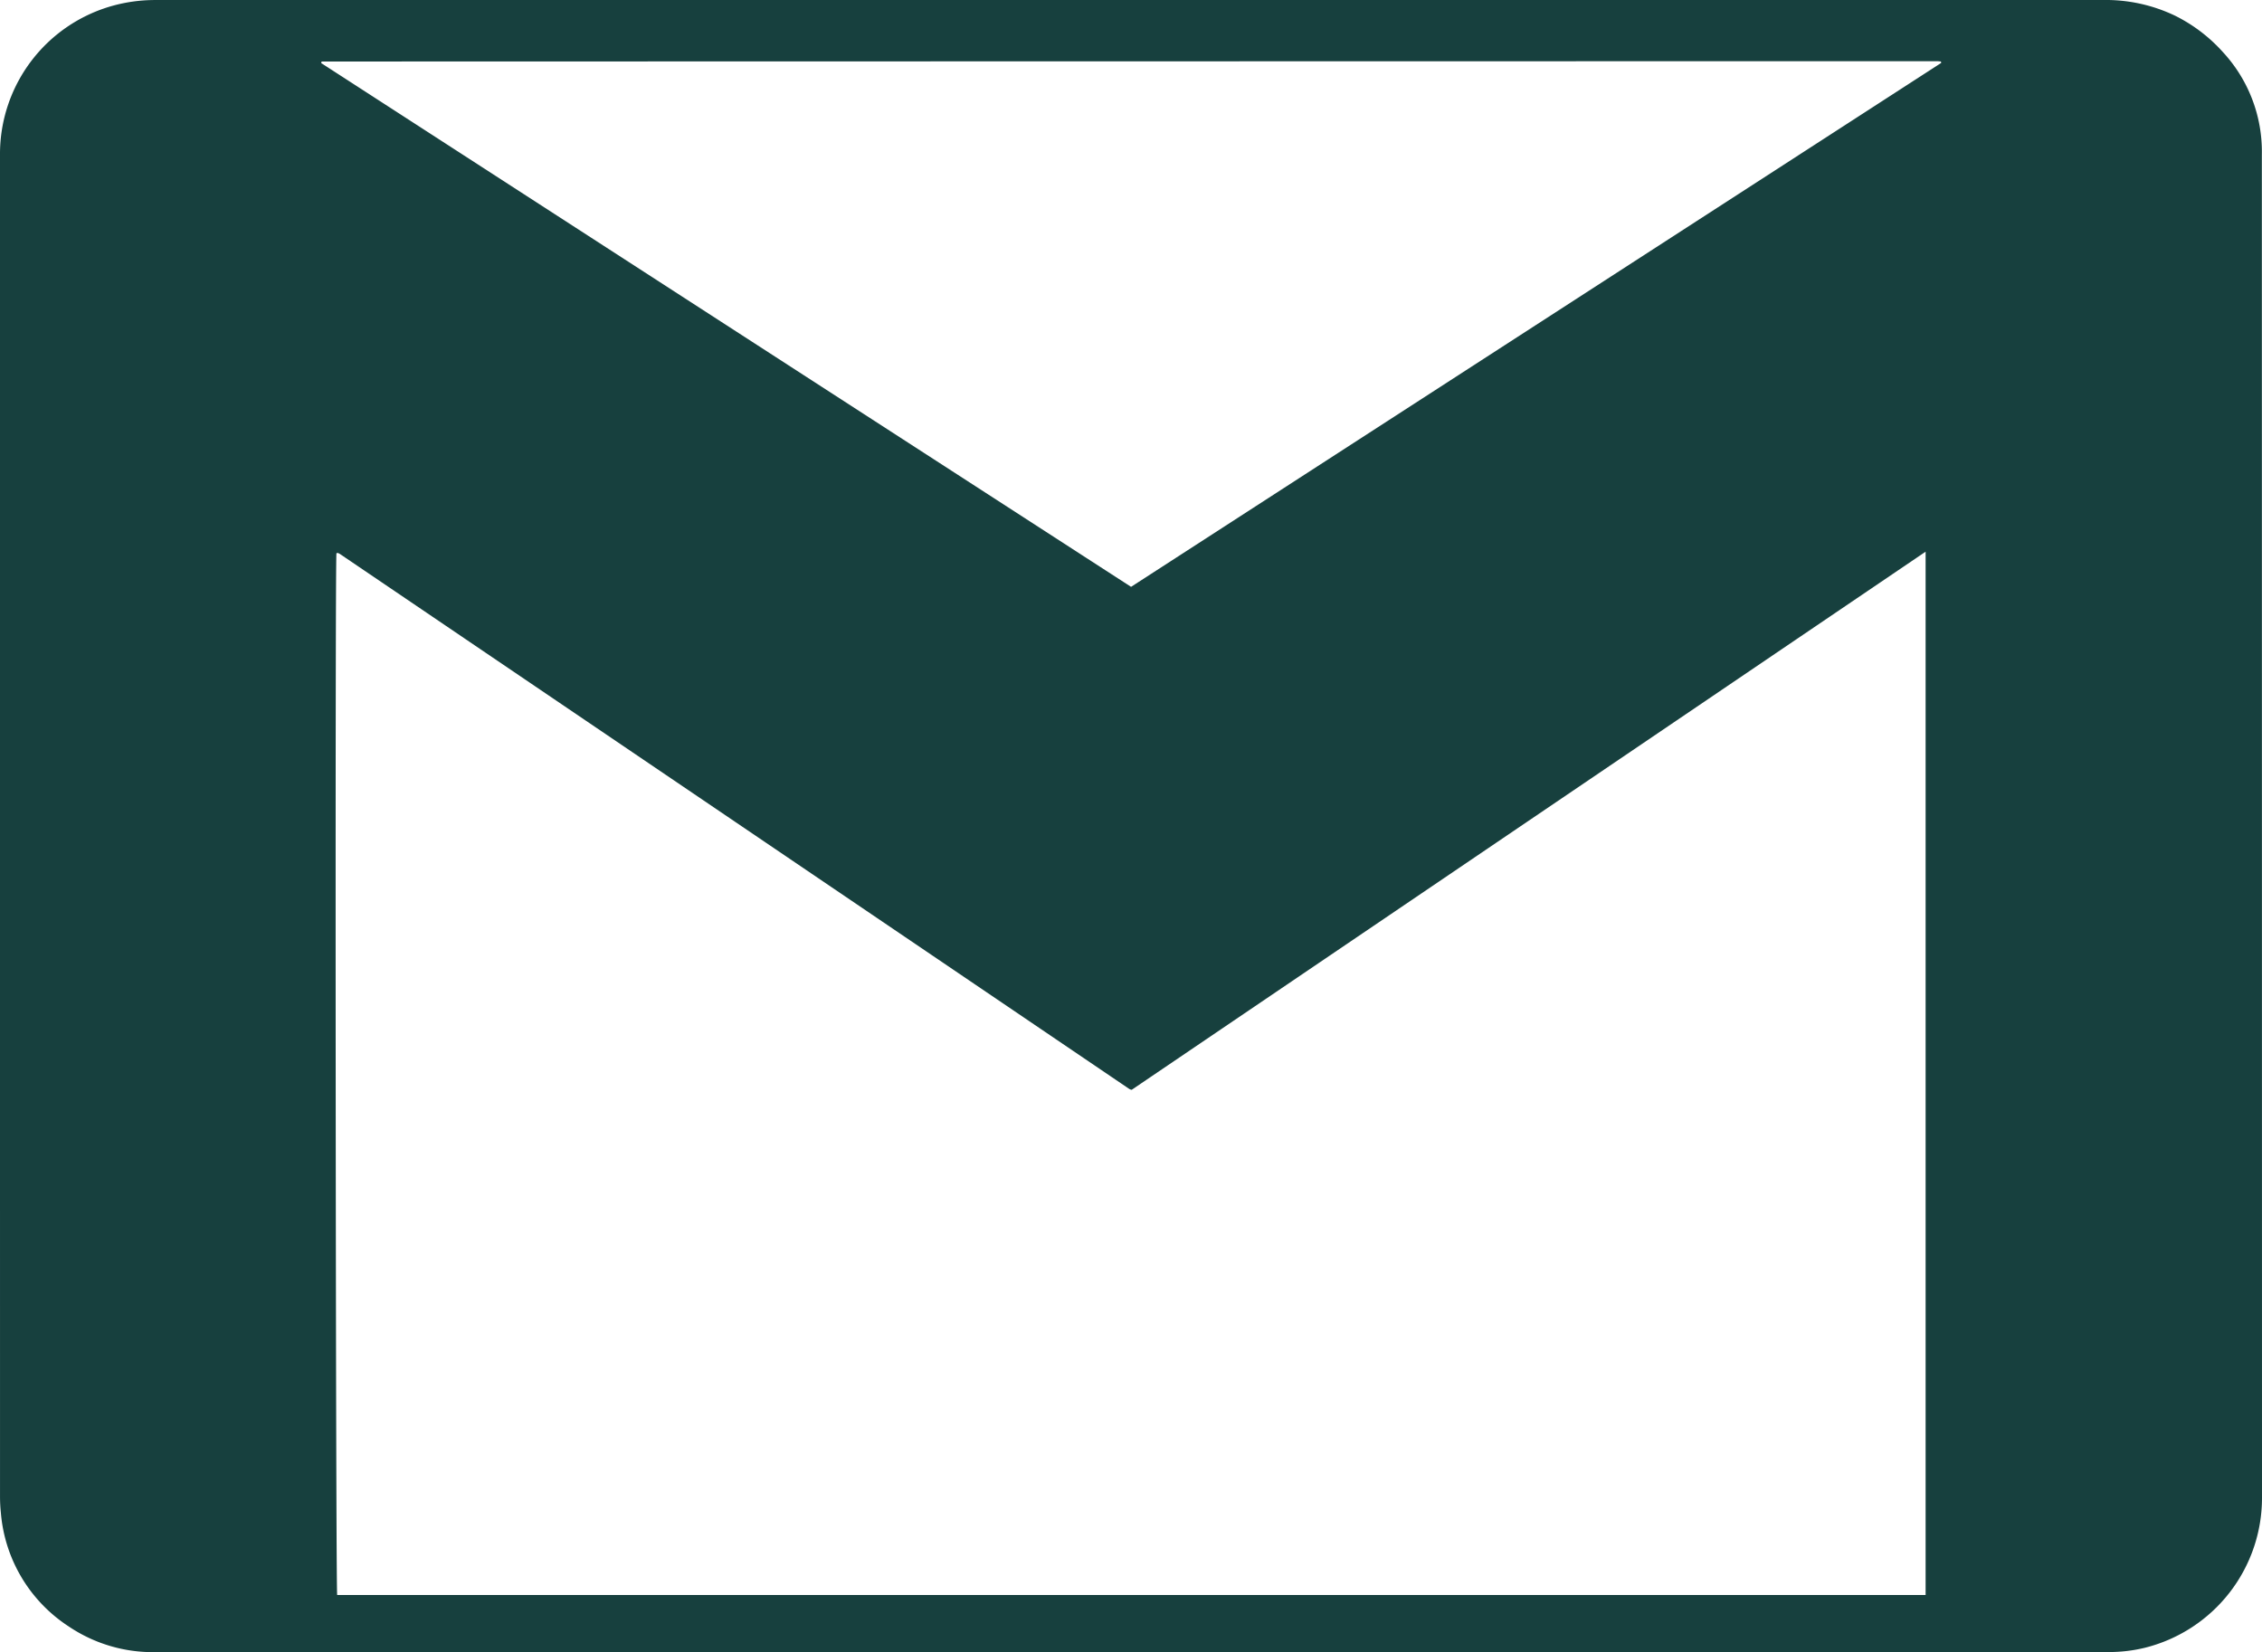 <svg viewBox="0 0 93.764 68.49" xmlns="http://www.w3.org/2000/svg"><defs><style>.cls-1{fill:#17403e;}</style></defs><g id="Layer_2"><g id="Layer_1-2"><path d="M46.873,68.487q-20.21,0-40.419.003A6.232,6.232,0,0,1,2.844,67.423,6.225,6.225,0,0,1,.037,62.723a6.41,6.41,0,0,1-.036-.65Q-.001,34.243 0,6.415A6.376,6.376,0,0,1,4.767.213,6.59,6.59,0,0,1,6.32.002c.079-.002.158-.001.237-.001Q46.873.002,87.188,0a6.649,6.649,0,0,1,2.983.656A6.604,6.604,0,0,1,92.141,2.157,6.077,6.077,0,0,1,93.758,6.402q.004,27.843.006,55.687a6.404,6.404,0,0,1-4.856,6.221,6.259,6.259,0,0,1-1.498.177q-2.626-.003-5.253-.001Q64.516,68.487,46.873,68.487ZM79.82,22.871,46.911,45.179a.444.444,0,0,1-.045-.011.272.272,0,0,1-.054-.024Q30.459,34.061,14.107,22.977a.448.448,0,0,0-.051-.031.338.338,0,0,0-.055-.021.056.056,0,0,0-.028.002.184.184,0,0,0-.027.011c-.06.558-.032,42.962.031,43.185H79.82Zm.647-20.263-.013-.059c-.056-.004-.111-.012-.167-.012q-33.473.005-66.946.013c-.006,0-.013.012-.016.02a.293.293,0,0,0-.01.046L46.885,24.328Z" class="cls-1"></path></g></g></svg>